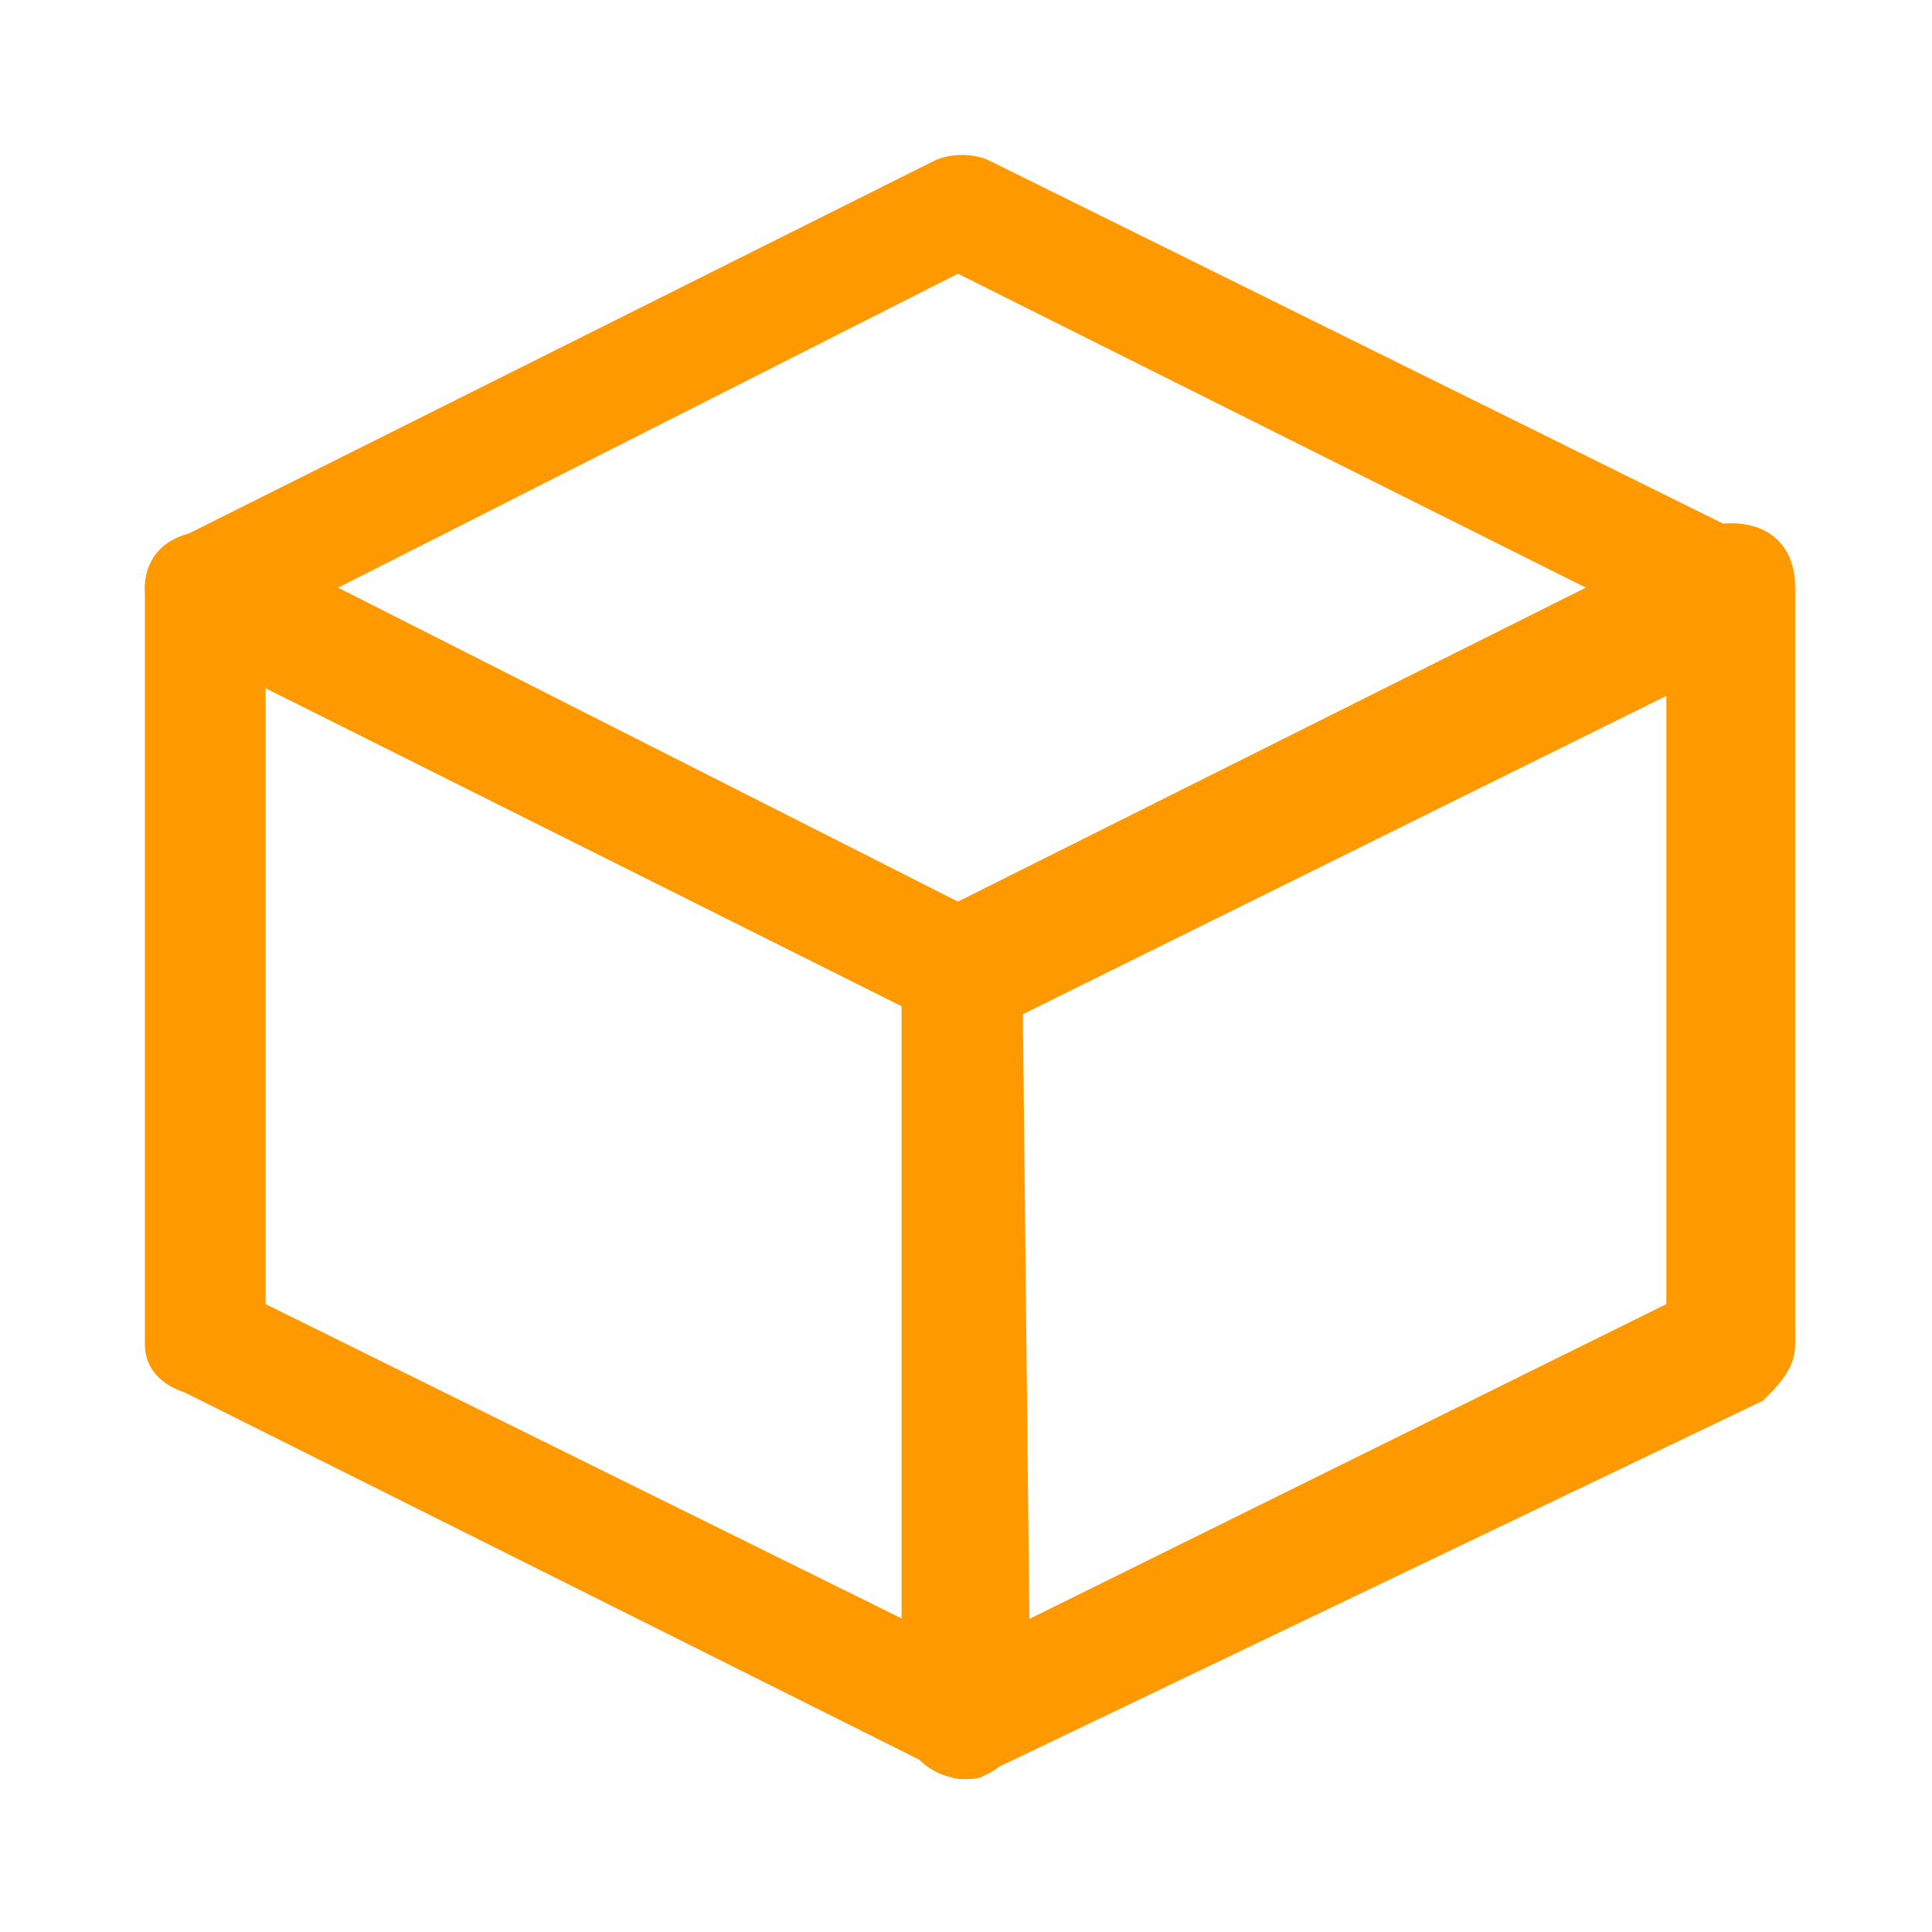 <?xml version="1.0" encoding="utf-8"?>
<!-- Generator: Adobe Illustrator 26.0.1, SVG Export Plug-In . SVG Version: 6.00 Build 0)  -->
<svg version="1.1" id="Layer_1" xmlns="http://www.w3.org/2000/svg" xmlns:xlink="http://www.w3.org/1999/xlink" x="0px" y="0px"
	 viewBox="0 0 24 24" style="enable-background:new 0 0 24 24;" xml:space="preserve">
<style type="text/css">
	.st0{clip-path:url(#SVGID_00000145758195529713605540000009059764578117714591_);}
	.st1{fill:#FF9900;}
</style>
<g>
	<defs>
		<rect id="SVGID_1_" y="0" width="24" height="24"/>
	</defs>
	<clipPath id="SVGID_00000043416872178906757310000008290959882271052420_">
		<use xlink:href="#SVGID_1_"  style="overflow:visible;"/>
	</clipPath>
	<g style="clip-path:url(#SVGID_00000043416872178906757310000008290959882271052420_);">
		<path class="st1" d="M11.9,12.8c-0.1,0-0.2,0-0.3-0.1L2.2,8C2,7.9,1.8,7.6,1.8,7.3C1.8,7,2,6.8,2.2,6.7L11.6,2
			c0.2-0.1,0.5-0.1,0.7,0l9.5,4.7c0.3,0.1,0.4,0.4,0.4,0.7c0,0.3-0.2,0.5-0.4,0.7l-9.5,4.7C12.2,12.8,12,12.8,11.9,12.8z M4.2,7.3
			l7.7,3.9l7.8-3.9l-7.8-3.9L4.2,7.3z"/>
		<path class="st1" d="M12,22.1c-0.1,0-0.2,0-0.3-0.1l-9.4-4.7C2,17.2,1.8,17,1.8,16.7V7.3c0-0.4,0.3-0.7,0.8-0.7
			c0.4,0,0.7,0.3,0.7,0.7v8.9l8.7,4.3l8.7-4.3V7.3c0-0.4,0.3-0.8,0.8-0.8s0.8,0.3,0.8,0.8v9.4c0,0.3-0.2,0.5-0.4,0.7L12.3,22
			C12.2,22.1,12.1,22.1,12,22.1z"/>
		<path class="st1" d="M12,22.1c-0.4,0-0.8-0.3-0.8-0.8L11.2,12c0-0.4,0.3-0.7,0.7-0.8l0,0c0.4,0,0.7,0.3,0.8,0.8l0.1,9.3
			C12.7,21.7,12.4,22.1,12,22.1C12,22.1,12,22.1,12,22.1L12,22.1z"/>
	</g>
</g>
</svg>
